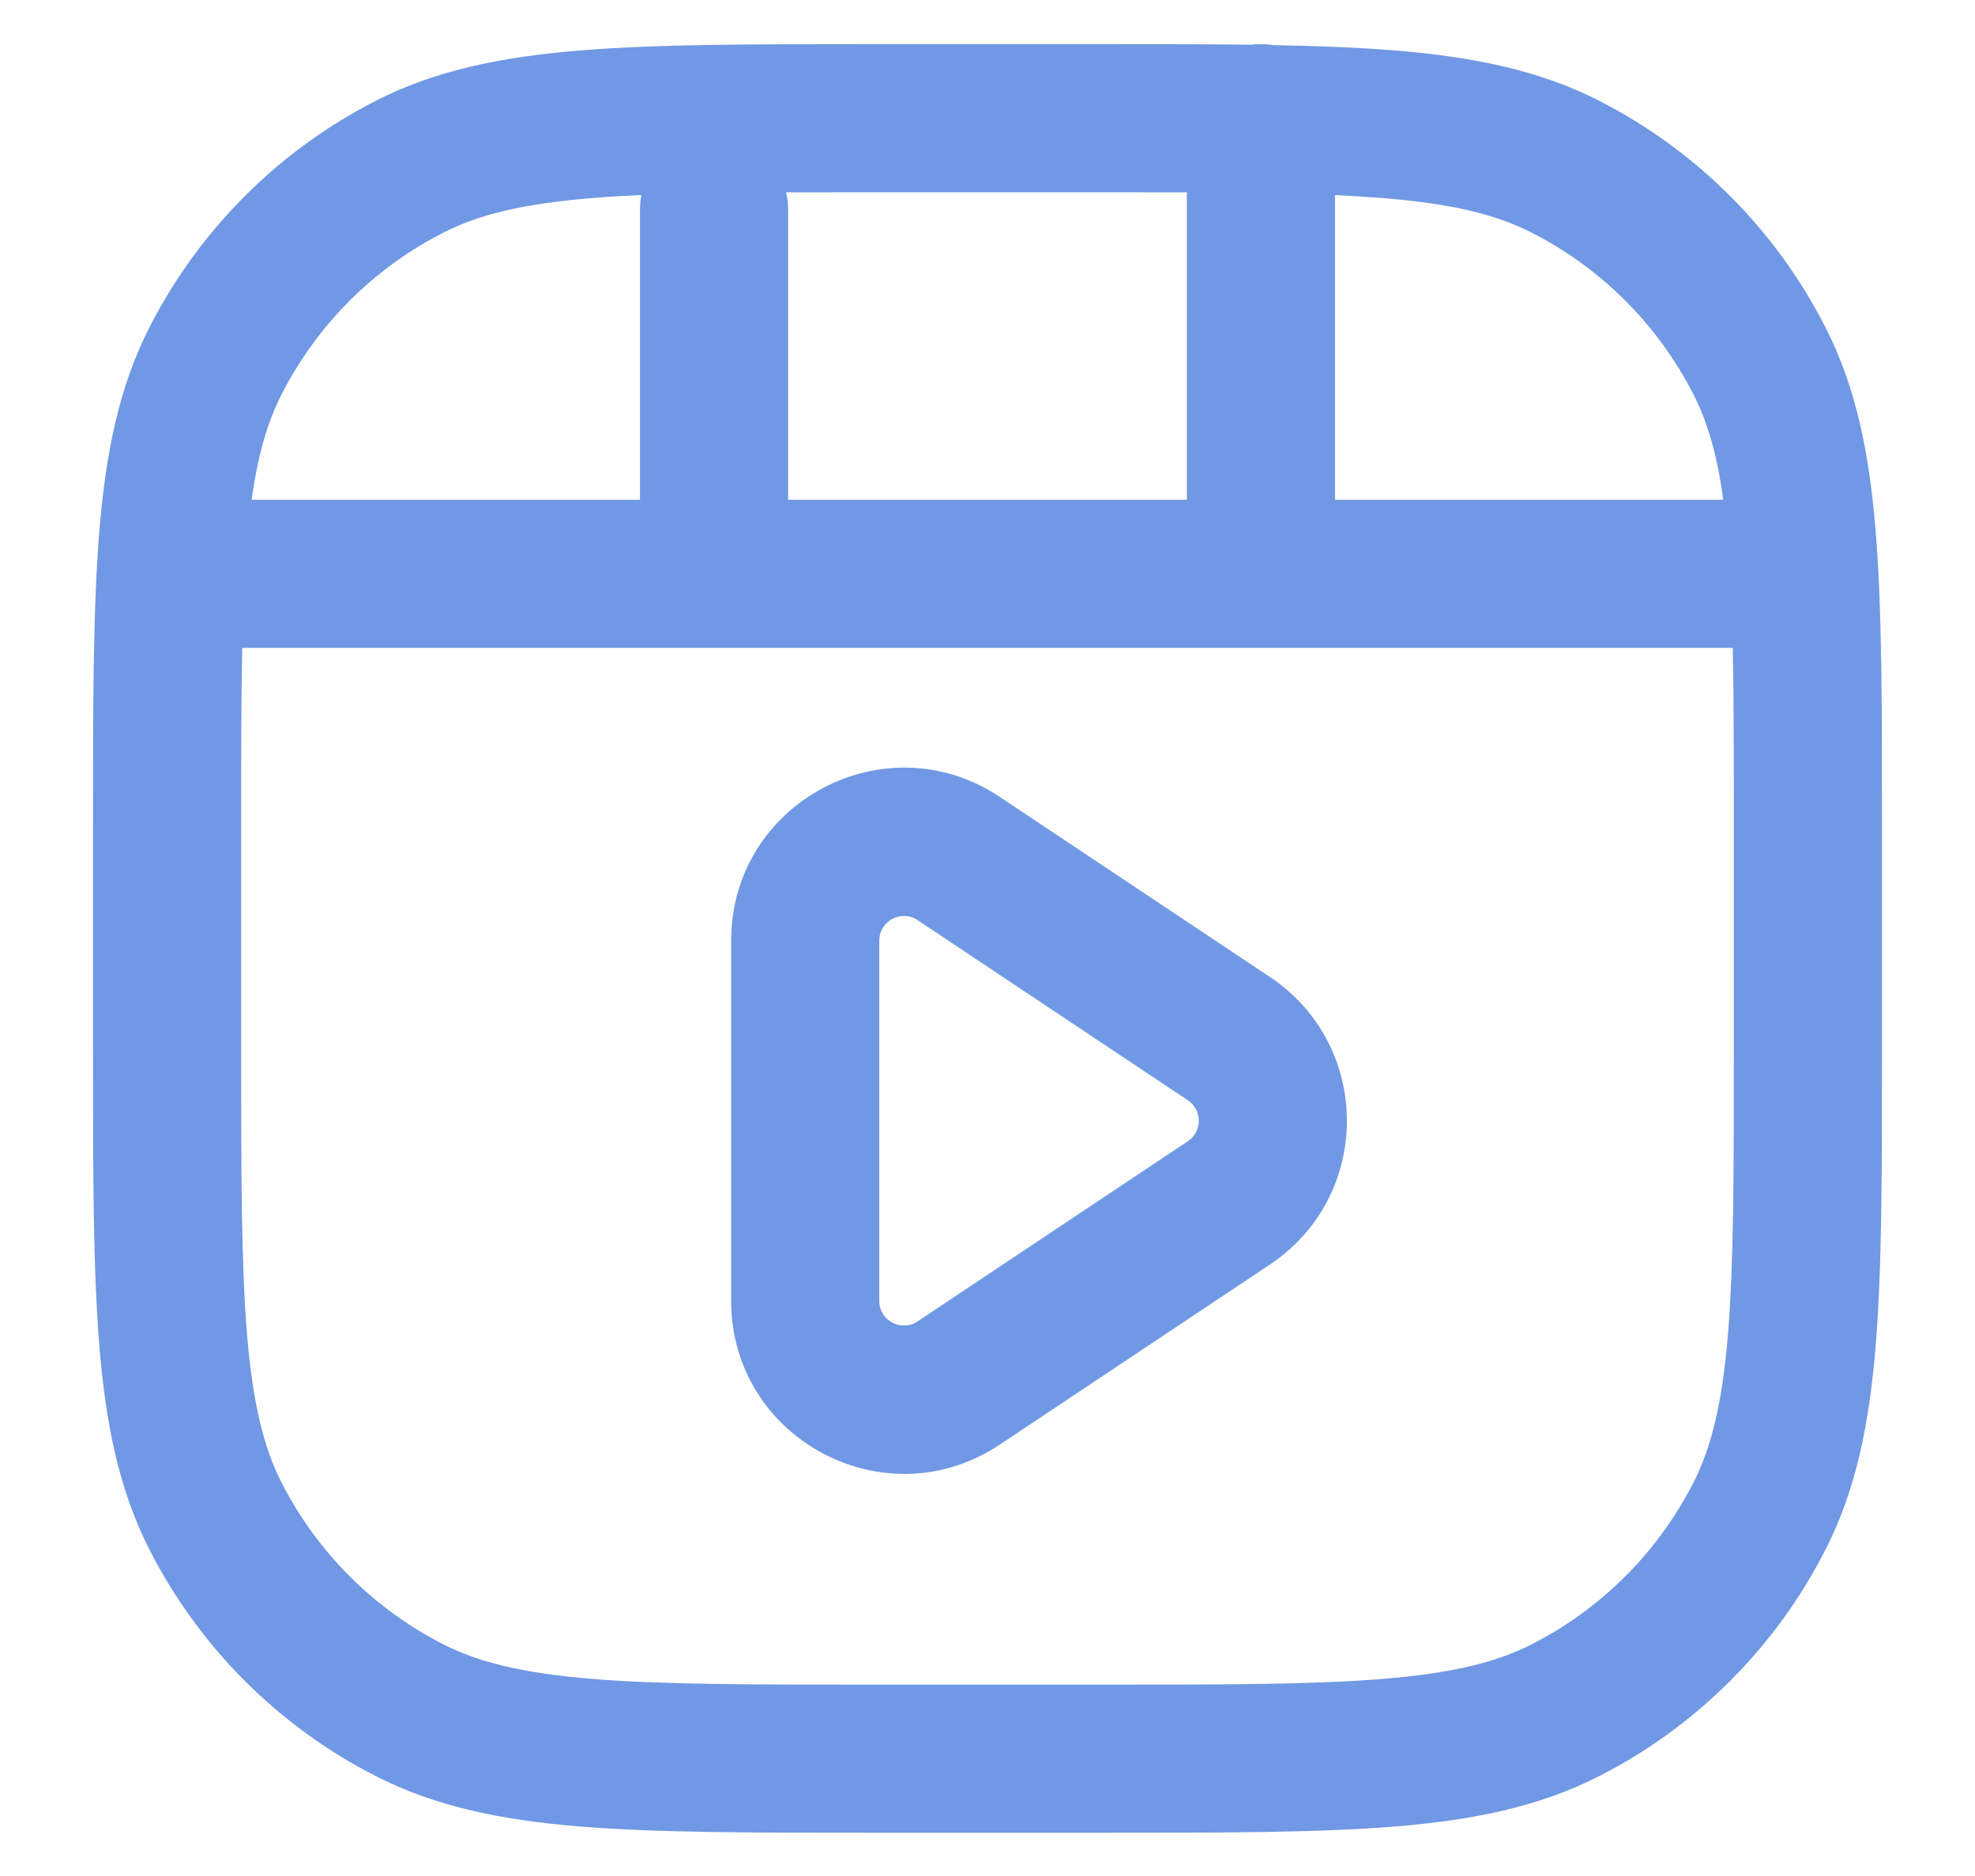 <svg width="20" height="19" viewBox="0 0 20 19" fill="none" xmlns="http://www.w3.org/2000/svg">
<path fill-rule="evenodd" clip-rule="evenodd" d="M0.942 10.646L0.942 10.613L0.942 8.397L0.942 8.364C0.942 7.132 0.942 6.161 1.006 5.38C1.071 4.584 1.206 3.918 1.514 3.314C2.018 2.326 2.821 1.523 3.809 1.019C4.413 0.711 5.079 0.576 5.876 0.511C6.657 0.447 7.627 0.447 8.859 0.447L8.892 0.447L11.108 0.447L11.141 0.447L11.143 0.447C11.705 0.447 12.213 0.447 12.673 0.453C12.705 0.449 12.737 0.447 12.769 0.447C12.81 0.447 12.85 0.45 12.889 0.457C13.348 0.465 13.757 0.481 14.124 0.511C14.921 0.576 15.586 0.711 16.191 1.019C17.179 1.523 17.982 2.326 18.485 3.314C18.794 3.918 18.929 4.584 18.994 5.38C19.058 6.161 19.058 7.132 19.058 8.364L19.058 8.397L19.058 10.613L19.058 10.646C19.058 11.878 19.058 12.848 18.994 13.629C18.929 14.426 18.794 15.091 18.485 15.696C17.982 16.684 17.179 17.487 16.191 17.99C15.586 18.298 14.921 18.434 14.124 18.499C13.343 18.562 12.373 18.562 11.141 18.562L11.108 18.562L8.892 18.562L8.859 18.562L8.859 18.562C7.627 18.562 6.657 18.562 5.876 18.499C5.079 18.434 4.413 18.298 3.809 17.99C2.821 17.487 2.018 16.684 1.514 15.696C1.206 15.091 1.071 14.426 1.006 13.629C0.942 12.848 0.942 11.878 0.942 10.646L0.942 10.646ZM12.019 1.948C11.737 1.947 11.434 1.947 11.108 1.947L8.892 1.947C8.558 1.947 8.248 1.947 7.961 1.948C7.974 2.003 7.981 2.061 7.981 2.12L7.981 5.062L12.019 5.062L12.019 1.948ZM5.998 2.006C6.153 1.993 6.319 1.983 6.495 1.975C6.486 2.022 6.481 2.071 6.481 2.12L6.481 5.062L2.615 5.062L2.548 5.062C2.612 4.601 2.71 4.272 2.851 3.995C3.211 3.289 3.784 2.715 4.49 2.356C4.848 2.173 5.294 2.063 5.998 2.006ZM2.615 6.562L7.231 6.562L12.769 6.562L17.385 6.562L17.547 6.562C17.558 7.079 17.558 7.68 17.558 8.397L17.558 10.613C17.558 11.885 17.557 12.794 17.499 13.507C17.441 14.211 17.331 14.657 17.149 15.015C16.789 15.721 16.216 16.294 15.51 16.654C15.152 16.836 14.706 16.946 14.002 17.004C13.289 17.062 12.38 17.062 11.108 17.062L8.892 17.062C7.62 17.062 6.71 17.062 5.998 17.004C5.294 16.946 4.848 16.836 4.49 16.654C3.784 16.294 3.211 15.721 2.851 15.015C2.669 14.657 2.559 14.211 2.501 13.507C2.443 12.794 2.442 11.885 2.442 10.613L2.442 8.397C2.442 7.68 2.442 7.079 2.453 6.562L2.615 6.562ZM13.519 5.062L13.519 1.976C13.69 1.984 13.851 1.994 14.002 2.006C14.706 2.063 15.152 2.173 15.51 2.356C16.216 2.715 16.789 3.289 17.149 3.995C17.29 4.272 17.388 4.601 17.451 5.062L17.385 5.062L13.519 5.062ZM10.124 8.071C8.962 7.296 7.404 8.129 7.404 9.527L7.404 13.175C7.404 14.572 8.962 15.406 10.124 14.631L12.86 12.807C13.899 12.114 13.899 10.588 12.86 9.895L10.124 8.071ZM8.904 9.527C8.904 9.328 9.126 9.208 9.292 9.319L12.028 11.143C12.177 11.242 12.177 11.46 12.028 11.559L9.292 13.383C9.126 13.493 8.904 13.374 8.904 13.175L8.904 9.527Z" fill="#7098E4"/>
</svg>

